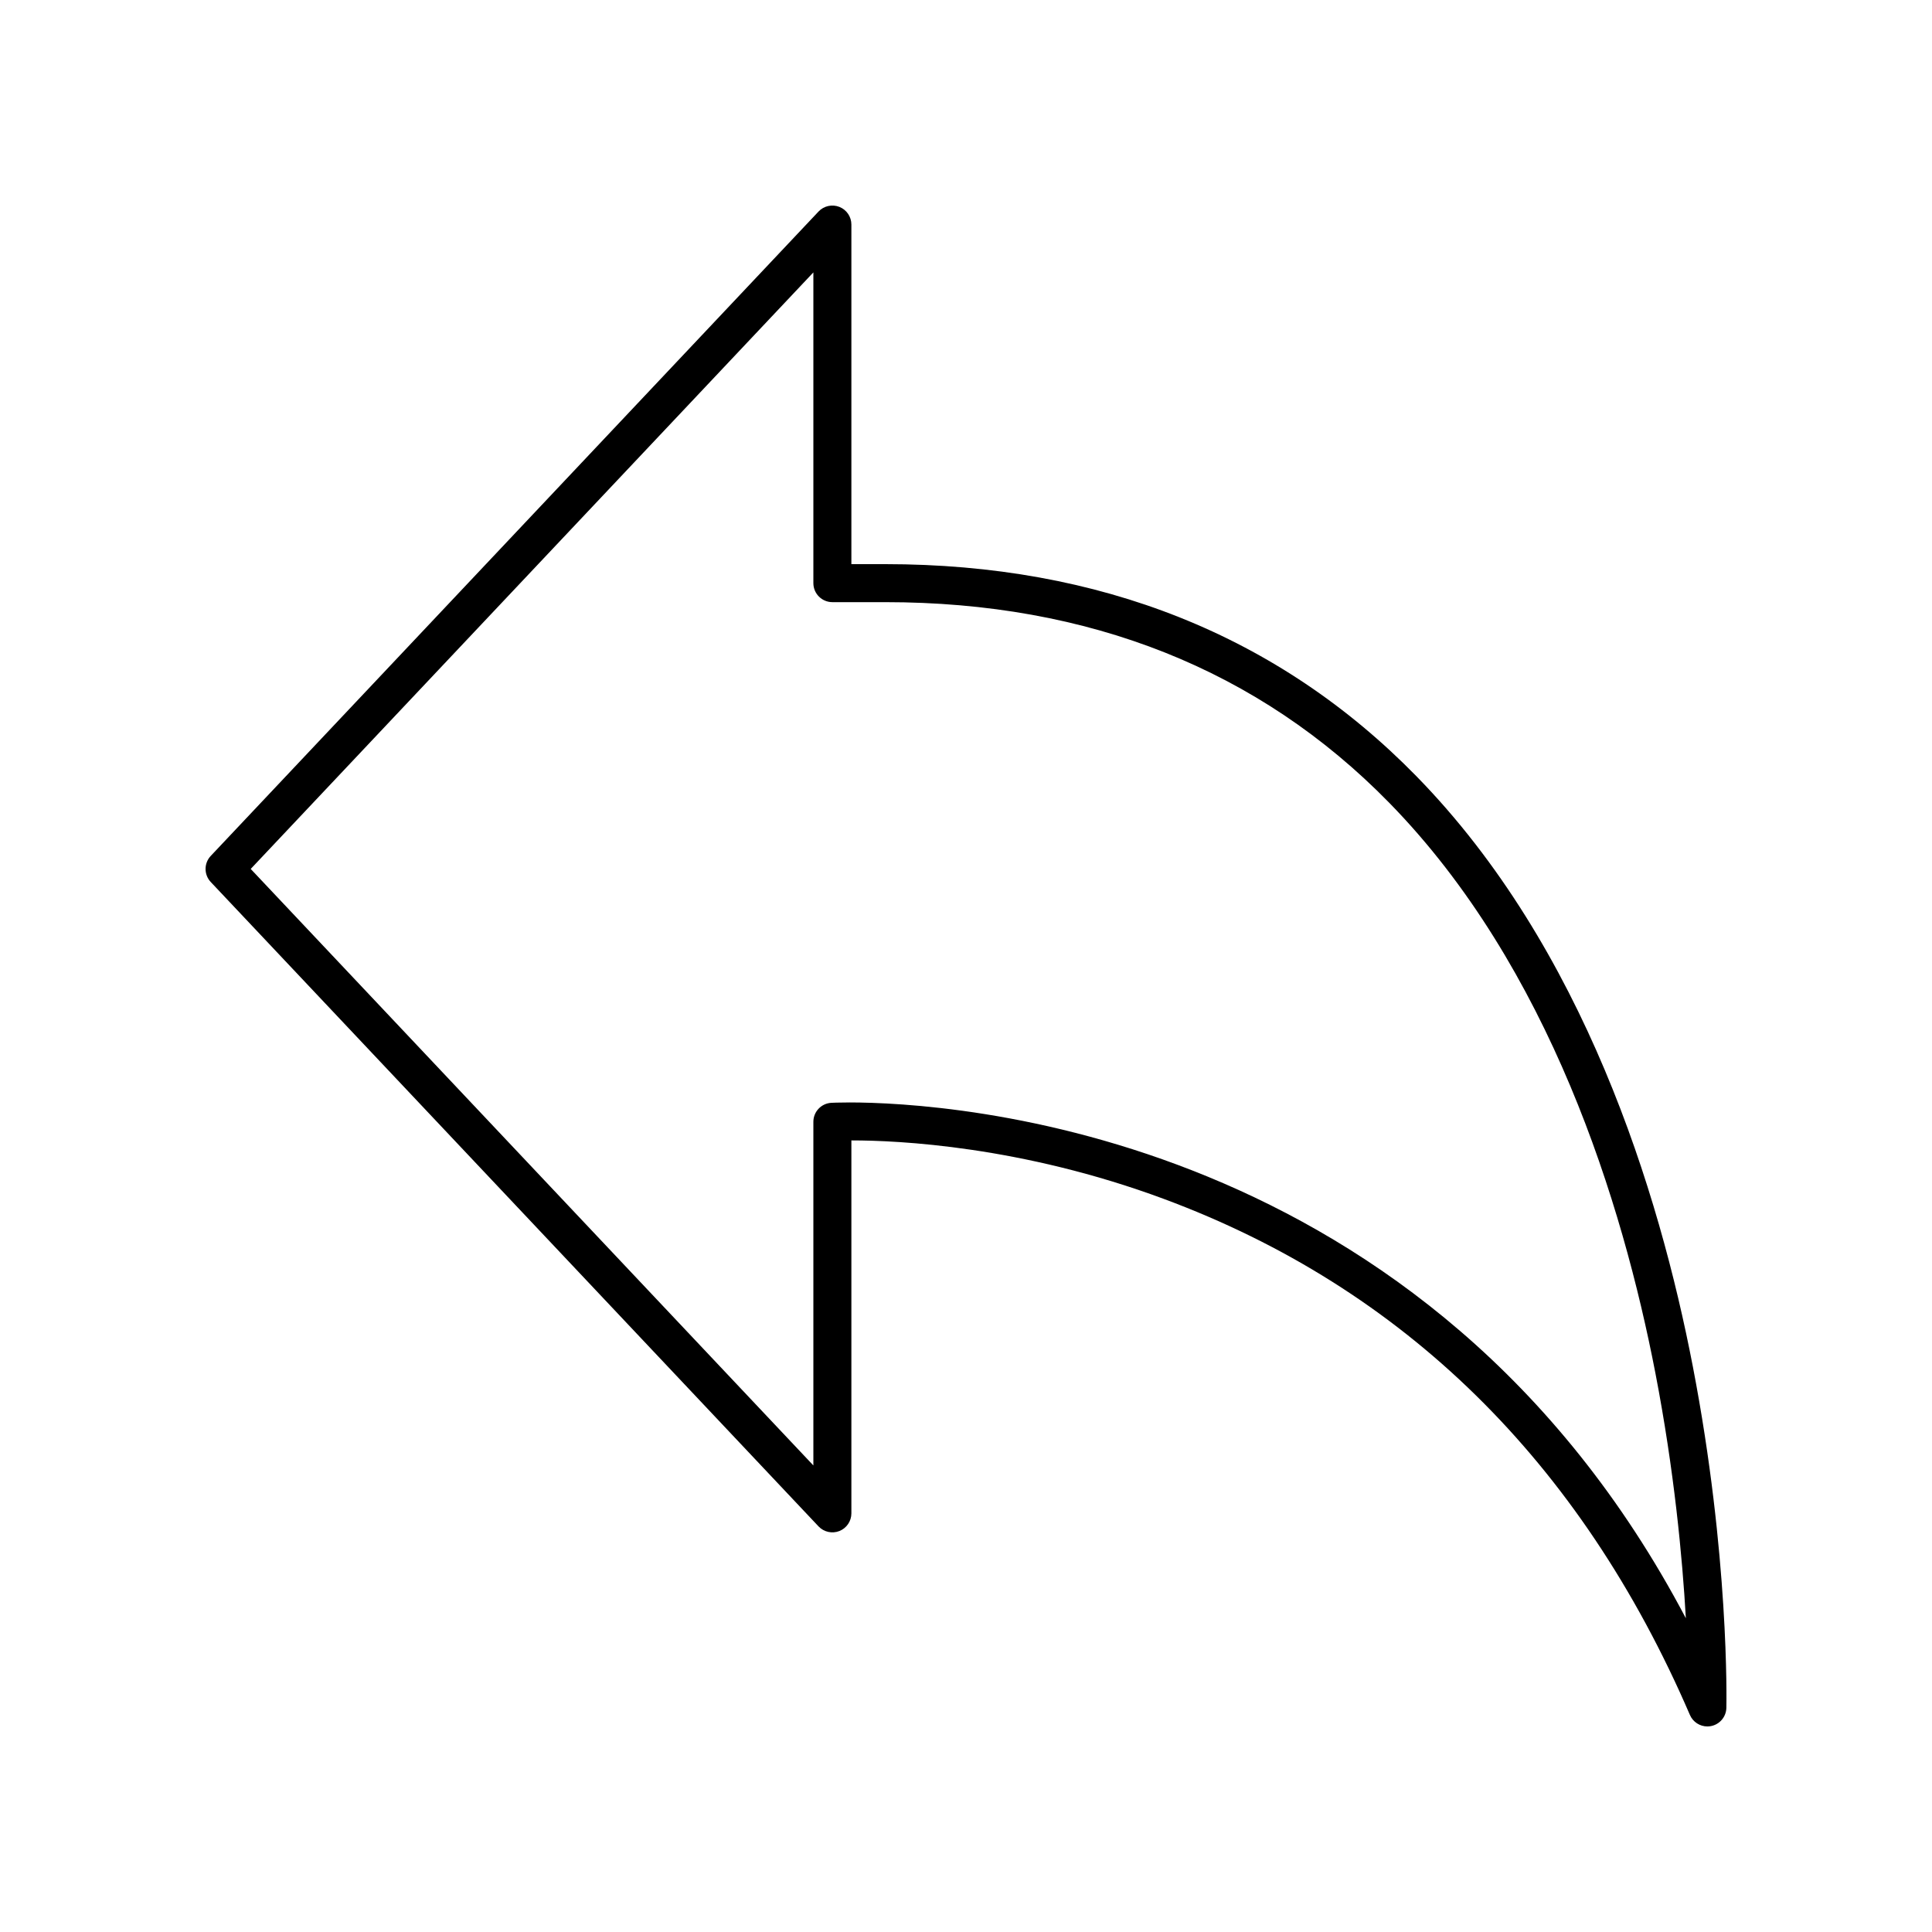 <?xml version="1.0" encoding="UTF-8"?>
<!-- Uploaded to: SVG Repo, www.svgrepo.com, Generator: SVG Repo Mixer Tools -->
<svg fill="#000000" width="800px" height="800px" version="1.1" viewBox="144 144 512 512" xmlns="http://www.w3.org/2000/svg">
 <path d="m519.37 349.71c-36.484-37.293-83.859-56.207-140.81-56.207h-8.934v-89.992c0-2.066-1.258-3.922-3.18-4.684-1.91-0.746-4.109-0.277-5.523 1.227l-161.07 170.77c-1.832 1.945-1.832 4.973 0 6.918l161.07 170.77c1.418 1.5 3.613 1.977 5.523 1.227 1.918-0.762 3.18-2.617 3.18-4.684v-98.832h0.207c12.055 0 44.812 1.473 82.602 15.504 63.551 23.594 110.45 69.605 139.41 136.75 0.809 1.875 2.644 3.047 4.625 3.047 0.32 0 0.641-0.031 0.965-0.094 2.324-0.453 4.019-2.465 4.07-4.836 0.035-1.625 0.766-40.418-8.879-90.43-8.938-46.352-28.906-111.12-73.254-156.45zm-150.31 86.453c-2.961 0-4.633 0.09-4.793 0.098-2.652 0.172-4.715 2.371-4.715 5.027v91.07l-149.11-158.08 149.11-158.09v82.348c0 2.785 2.254 5.039 5.039 5.039h13.973c54.121 0 99.066 17.883 133.58 53.152 42.559 43.488 61.852 106.18 70.543 151.11 4.992 25.816 7.156 48.895 8.082 65.012-68.355-129.76-195.49-136.69-221.71-136.69z"/>
</svg>